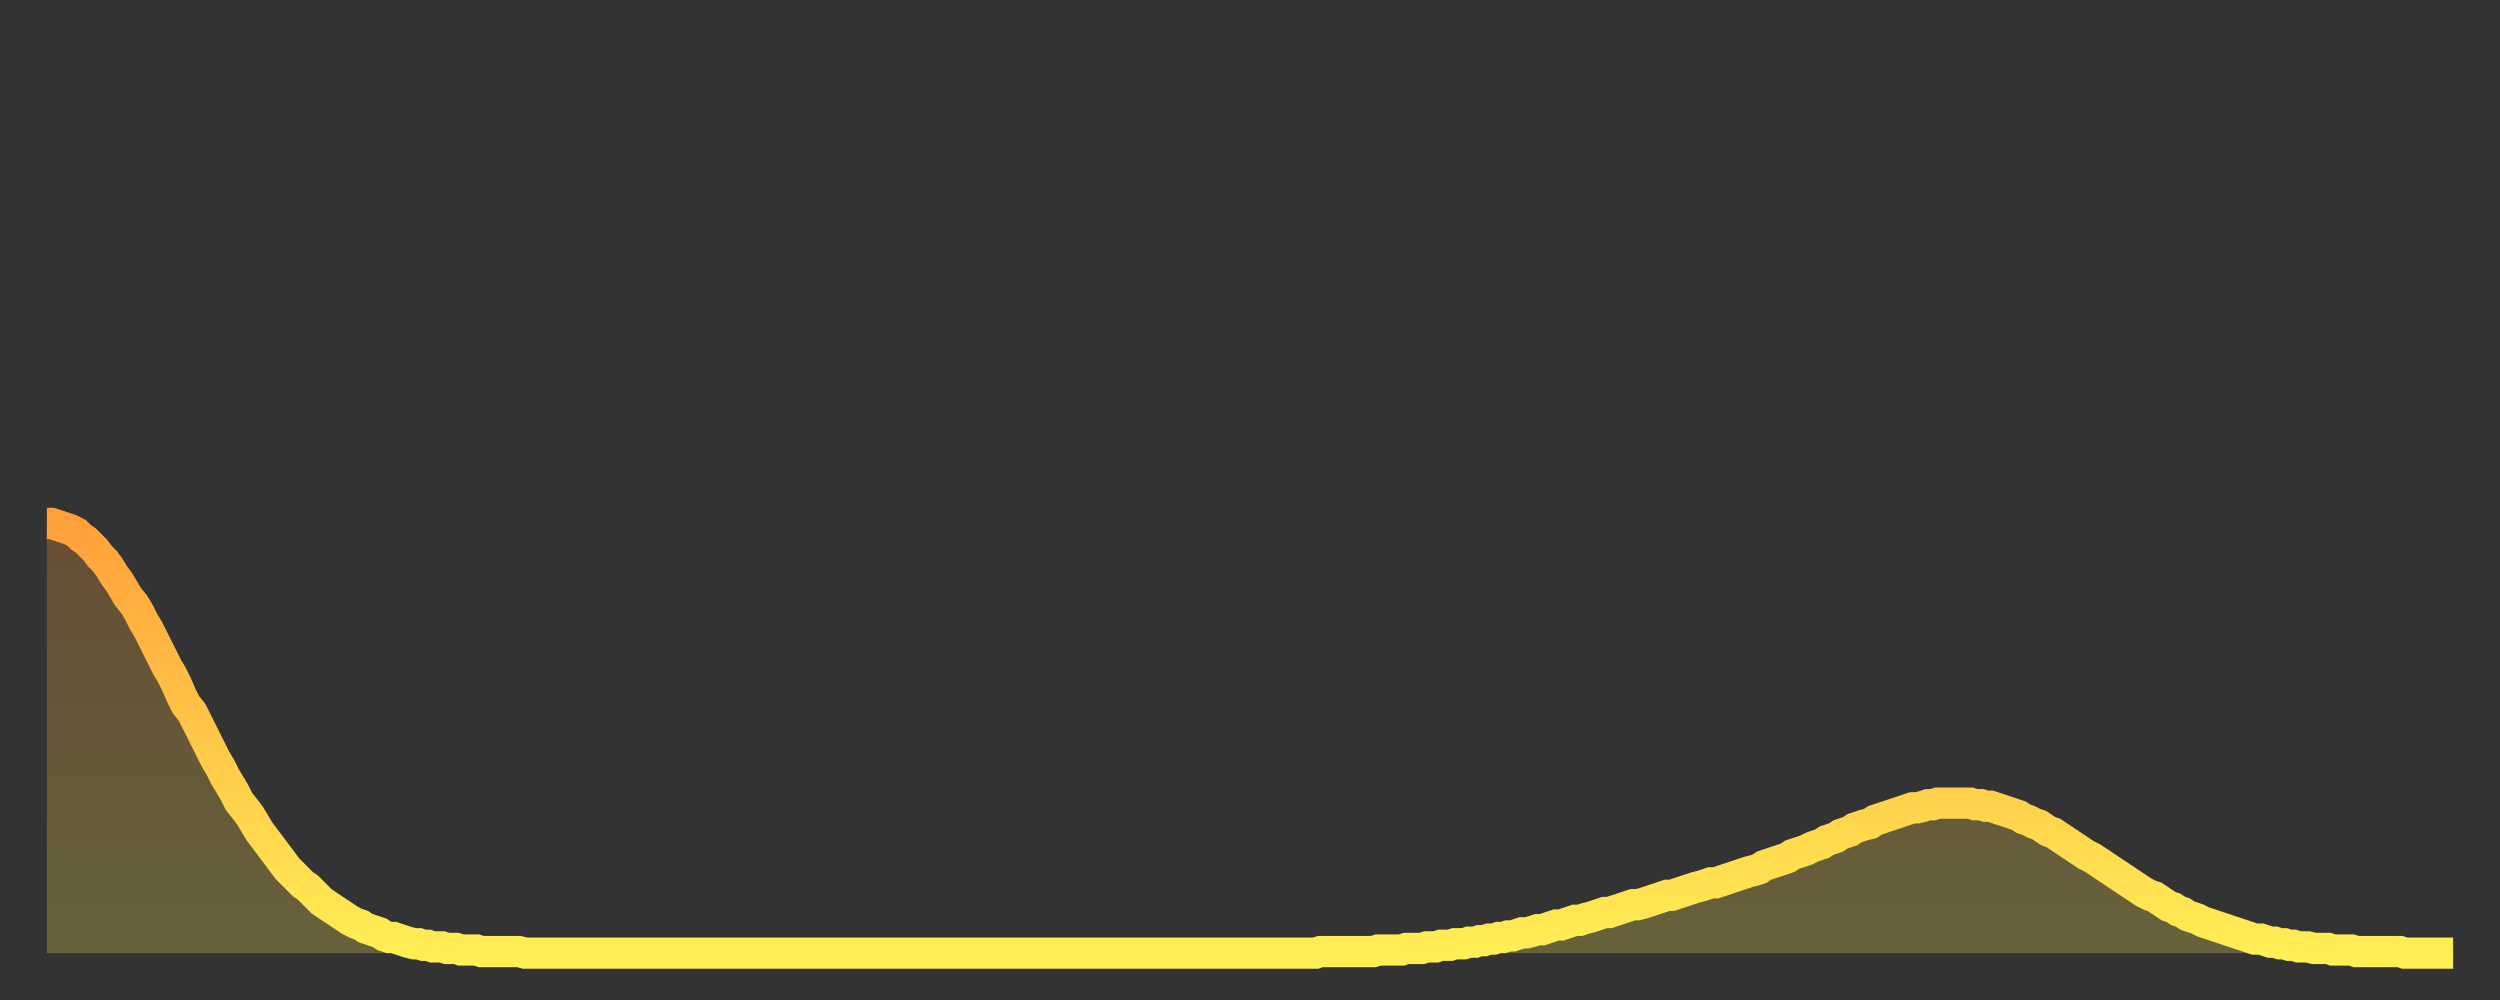 <?xml version="1.0" encoding="utf-8" ?>
<svg baseProfile="full" height="64" version="1.1" width="160" xmlns="http://www.w3.org/2000/svg" xmlns:ev="http://www.w3.org/2001/xml-events" xmlns:xlink="http://www.w3.org/1999/xlink"><rect width="100%" height="100%" fill="#333333" stroke="none"/><defs><linearGradient id="id514158" x1="0" x2="0" y1="0" y2="1"><stop offset="0%" stop-color="#ffa03b" /><stop offset="50%" stop-color="#ffc748" /><stop offset="100%" stop-color="#ffee55" /></linearGradient></defs><g transform="translate(3,3)"><g><path d="M 0.0 30.5 0.3 30.5 0.6 30.6 0.9 30.7 1.2 30.8 1.5 30.9 1.9 31.1 2.2 31.4 2.5 31.6 2.8 31.9 3.1 32.2 3.4 32.6 3.7 32.9 4.0 33.3 4.3 33.8 4.6 34.2 4.9 34.7 5.2 35.2 5.6 35.7 5.9 36.2 6.2 36.8 6.5 37.3 6.8 37.9 7.1 38.5 7.4 39.1 7.7 39.7 8.0 40.2 8.3 40.8 8.6 41.5 8.9 42.1 9.3 42.6 9.6 43.2 9.9 43.8 10.2 44.4 10.5 45.0 10.8 45.6 11.1 46.1 11.4 46.7 11.7 47.2 12.0 47.7 12.3 48.3 12.7 48.8 13.0 49.2 13.3 49.7 13.6 50.2 13.9 50.6 14.2 51.0 14.5 51.4 14.8 51.8 15.1 52.2 15.4 52.6 15.7 52.9 16.0 53.2 16.4 53.6 16.7 53.8 17.0 54.1 17.3 54.4 17.6 54.7 17.9 54.9 18.2 55.1 18.5 55.3 18.8 55.5 19.1 55.7 19.4 55.9 19.8 56.1 20.1 56.2 20.4 56.4 20.7 56.5 21.0 56.6 21.3 56.7 21.6 56.9 21.9 57.0 22.2 57.0 22.5 57.1 22.8 57.2 23.1 57.3 23.5 57.4 23.8 57.4 24.1 57.5 24.4 57.5 24.7 57.6 25.0 57.6 25.3 57.6 25.6 57.7 25.9 57.7 26.2 57.7 26.5 57.8 26.8 57.8 27.2 57.8 27.5 57.8 27.8 57.9 28.1 57.9 28.4 57.9 28.7 57.9 29.0 57.9 29.3 57.9 29.6 57.9 29.9 57.9 30.2 57.9 30.6 58.0 30.9 58.0 31.2 58.0 31.5 58.0 31.8 58.0 32.1 58.0 32.4 58.0 32.7 58.0 33.0 58.0 33.3 58.0 33.6 58.0 33.9 58.0 34.3 58.0 34.6 58.0 34.9 58.0 35.2 58.0 35.5 58.0 35.8 58.0 36.1 58.0 36.4 58.0 36.7 58.0 37.0 58.0 37.3 58.0 37.7 58.0 38.0 58.0 38.3 58.0 38.6 58.0 38.9 58.0 39.2 58.0 39.5 58.0 39.8 58.0 40.1 58.0 40.4 58.0 40.7 58.0 41.0 58.0 41.4 58.0 41.7 58.0 42.0 58.0 42.3 58.0 42.6 58.0 42.9 58.0 43.2 58.0 43.5 58.0 43.8 58.0 44.1 58.0 44.4 58.0 44.7 58.0 45.1 58.0 45.4 58.0 45.7 58.0 46.0 58.0 46.3 58.0 46.6 58.0 46.9 58.0 47.2 58.0 47.5 58.0 47.8 58.0 48.1 58.0 48.5 58.0 48.8 58.0 49.1 58.0 49.4 58.0 49.7 58.0 50.0 58.0 50.3 58.0 50.6 58.0 50.9 58.0 51.2 58.0 51.5 58.0 51.8 58.0 52.2 58.0 52.5 58.0 52.8 58.0 53.1 58.0 53.4 58.0 53.7 58.0 54.0 58.0 54.3 58.0 54.6 58.0 54.9 58.0 55.2 58.0 55.6 58.0 55.9 58.0 56.2 58.0 56.5 58.0 56.8 58.0 57.1 58.0 57.4 58.0 57.7 58.0 58.0 58.0 58.3 58.0 58.6 58.0 58.9 58.0 59.3 58.0 59.6 58.0 59.9 58.0 60.2 58.0 60.5 58.0 60.8 58.0 61.1 58.0 61.4 58.0 61.7 58.0 62.0 58.0 62.3 58.0 62.6 58.0 63.0 58.0 63.3 58.0 63.6 58.0 63.9 58.0 64.2 58.0 64.5 58.0 64.8 58.0 65.1 58.0 65.4 58.0 65.7 58.0 66.0 58.0 66.4 58.0 66.7 58.0 67.0 58.0 67.3 58.0 67.6 58.0 67.9 58.0 68.2 58.0 68.5 58.0 68.8 58.0 69.1 58.0 69.4 58.0 69.7 58.0 70.1 58.0 70.4 58.0 70.7 58.0 71.0 58.0 71.3 58.0 71.6 58.0 71.9 58.0 72.2 58.0 72.5 58.0 72.8 58.0 73.1 58.0 73.5 58.0 73.8 58.0 74.1 58.0 74.4 58.0 74.7 58.0 75.0 58.0 75.3 58.0 75.6 58.0 75.9 58.0 76.2 58.0 76.5 58.0 76.8 58.0 77.2 58.0 77.5 58.0 77.8 58.0 78.1 58.0 78.4 58.0 78.7 58.0 79.0 58.0 79.3 58.0 79.6 58.0 79.9 58.0 80.2 58.0 80.5 58.0 80.9 58.0 81.2 58.0 81.5 57.9 81.8 57.9 82.1 57.9 82.4 57.9 82.7 57.9 83.0 57.9 83.3 57.9 83.6 57.9 83.9 57.9 84.3 57.9 84.6 57.9 84.9 57.9 85.2 57.8 85.5 57.8 85.8 57.8 86.1 57.8 86.4 57.8 86.7 57.8 87.0 57.7 87.3 57.7 87.6 57.7 88.0 57.7 88.3 57.6 88.6 57.6 88.9 57.6 89.2 57.5 89.5 57.5 89.8 57.5 90.1 57.4 90.4 57.4 90.7 57.4 91.0 57.3 91.4 57.3 91.7 57.2 92.0 57.2 92.3 57.1 92.6 57.1 92.9 57.0 93.2 57.0 93.5 56.9 93.8 56.9 94.1 56.8 94.4 56.7 94.7 56.7 95.1 56.6 95.4 56.5 95.7 56.5 96.0 56.4 96.3 56.3 96.6 56.2 96.9 56.2 97.2 56.1 97.5 56.0 97.8 55.9 98.1 55.9 98.4 55.8 98.8 55.7 99.1 55.6 99.4 55.5 99.7 55.4 100.0 55.4 100.3 55.3 100.6 55.2 100.9 55.1 101.2 55.0 101.5 54.9 101.8 54.9 102.2 54.8 102.5 54.7 102.8 54.6 103.1 54.5 103.4 54.4 103.7 54.3 104.0 54.3 104.3 54.2 104.6 54.1 104.9 54.0 105.2 53.9 105.5 53.8 105.9 53.7 106.2 53.6 106.5 53.5 106.8 53.5 107.1 53.4 107.4 53.3 107.7 53.2 108.0 53.1 108.3 53.0 108.6 52.9 108.9 52.8 109.3 52.7 109.6 52.6 109.9 52.4 110.2 52.3 110.5 52.2 110.8 52.1 111.1 52.0 111.4 51.9 111.7 51.7 112.0 51.6 112.3 51.5 112.6 51.4 113.0 51.2 113.3 51.1 113.6 51.0 113.9 50.8 114.2 50.7 114.5 50.6 114.8 50.4 115.1 50.3 115.4 50.2 115.7 50.0 116.0 49.9 116.3 49.8 116.7 49.7 117.0 49.5 117.3 49.4 117.6 49.3 117.9 49.2 118.2 49.1 118.5 49.0 118.8 48.9 119.1 48.8 119.4 48.7 119.7 48.7 120.1 48.6 120.4 48.5 120.7 48.5 121.0 48.4 121.3 48.4 121.6 48.4 121.9 48.4 122.2 48.4 122.5 48.4 122.8 48.4 123.1 48.4 123.4 48.5 123.8 48.5 124.1 48.6 124.4 48.6 124.7 48.7 125.0 48.8 125.3 48.9 125.6 49.0 125.9 49.1 126.2 49.2 126.5 49.4 126.8 49.5 127.2 49.7 127.5 49.8 127.8 50.0 128.1 50.2 128.4 50.3 128.7 50.5 129.0 50.7 129.3 50.9 129.6 51.1 129.9 51.3 130.2 51.5 130.5 51.7 130.9 51.9 131.2 52.1 131.5 52.3 131.8 52.5 132.1 52.7 132.4 52.9 132.7 53.1 133.0 53.3 133.3 53.5 133.6 53.7 133.9 53.9 134.2 54.1 134.6 54.3 134.9 54.4 135.2 54.6 135.5 54.8 135.8 55.0 136.1 55.1 136.4 55.3 136.7 55.4 137.0 55.6 137.3 55.7 137.6 55.8 138.0 56.0 138.3 56.1 138.6 56.2 138.9 56.3 139.2 56.4 139.5 56.5 139.8 56.6 140.1 56.7 140.4 56.8 140.7 56.9 141.0 57.0 141.3 57.1 141.7 57.1 142.0 57.2 142.3 57.3 142.6 57.3 142.9 57.4 143.2 57.4 143.5 57.5 143.8 57.5 144.1 57.6 144.4 57.6 144.7 57.6 145.1 57.7 145.4 57.7 145.7 57.7 146.0 57.7 146.3 57.8 146.6 57.8 146.9 57.8 147.2 57.8 147.5 57.8 147.8 57.9 148.1 57.9 148.4 57.9 148.8 57.9 149.1 57.9 149.4 57.9 149.7 57.9 150.0 57.9 150.3 57.9 150.6 57.9 150.9 58.0 151.2 58.0 151.5 58.0 151.8 58.0 152.1 58.0 152.5 58.0 152.8 58.0 153.1 58.0 153.4 58.0 153.7 58.0 154.0 58.0" fill="none" id="graph-curve" opacity="1" stroke="url(#id514158)" stroke-width="2" /><path d="M 0 58 L 0.0 30.5 0.3 30.5 0.6 30.6 0.9 30.7 1.2 30.8 1.5 30.9 1.9 31.1 2.2 31.4 2.5 31.6 2.8 31.9 3.1 32.2 3.4 32.6 3.7 32.9 4.0 33.3 4.3 33.8 4.6 34.2 4.9 34.7 5.2 35.2 5.6 35.7 5.9 36.2 6.2 36.8 6.5 37.3 6.8 37.9 7.1 38.5 7.4 39.1 7.7 39.7 8.0 40.2 8.3 40.8 8.6 41.5 8.9 42.1 9.3 42.6 9.6 43.2 9.9 43.8 10.2 44.4 10.5 45.0 10.8 45.6 11.1 46.1 11.4 46.7 11.7 47.2 12.0 47.7 12.3 48.3 12.7 48.8 13.0 49.2 13.3 49.7 13.6 50.2 13.9 50.6 14.2 51.0 14.5 51.4 14.8 51.8 15.1 52.2 15.4 52.6 15.7 52.9 16.0 53.2 16.4 53.6 16.7 53.8 17.0 54.1 17.3 54.4 17.6 54.7 17.9 54.9 18.2 55.1 18.5 55.3 18.8 55.5 19.1 55.7 19.4 55.9 19.8 56.1 20.1 56.2 20.4 56.4 20.7 56.5 21.0 56.6 21.3 56.7 21.6 56.9 21.9 57.0 22.2 57.0 22.5 57.1 22.8 57.2 23.1 57.3 23.5 57.4 23.8 57.4 24.1 57.5 24.4 57.5 24.7 57.6 25.0 57.6 25.3 57.6 25.6 57.7 25.9 57.7 26.2 57.7 26.5 57.8 26.8 57.8 27.2 57.8 27.5 57.8 27.8 57.9 28.1 57.9 28.4 57.9 28.7 57.9 29.0 57.9 29.3 57.9 29.6 57.9 29.9 57.9 30.2 57.9 30.6 58.0 30.9 58.0 31.2 58.0 31.5 58.0 31.8 58.0 32.1 58.0 32.4 58.0 32.7 58.0 33.0 58.0 33.3 58.0 33.6 58.0 33.9 58.0 34.3 58.0 34.6 58.0 34.9 58.0 35.2 58.0 35.5 58.0 35.8 58.0 36.1 58.0 36.4 58.0 36.7 58.0 37.0 58.0 37.3 58.0 37.7 58.0 38.0 58.0 38.3 58.0 38.6 58.0 38.9 58.0 39.2 58.0 39.5 58.0 39.8 58.0 40.1 58.0 40.4 58.0 40.7 58.0 41.0 58.0 41.4 58.0 41.7 58.0 42.0 58.0 42.3 58.0 42.6 58.0 42.9 58.0 43.2 58.0 43.5 58.0 43.8 58.0 44.1 58.0 44.4 58.0 44.7 58.0 45.1 58.0 45.4 58.0 45.7 58.0 46.0 58.0 46.3 58.0 46.6 58.0 46.9 58.0 47.2 58.0 47.5 58.0 47.8 58.0 48.1 58.0 48.5 58.0 48.8 58.0 49.1 58.0 49.4 58.0 49.7 58.0 50.0 58.0 50.3 58.0 50.6 58.0 50.9 58.0 51.2 58.0 51.5 58.0 51.8 58.0 52.2 58.0 52.5 58.0 52.8 58.0 53.1 58.0 53.4 58.0 53.7 58.0 54.0 58.0 54.3 58.0 54.6 58.0 54.9 58.0 55.2 58.0 55.6 58.0 55.9 58.0 56.2 58.0 56.5 58.0 56.8 58.0 57.1 58.0 57.4 58.0 57.7 58.0 58.0 58.0 58.3 58.0 58.6 58.0 58.9 58.0 59.3 58.0 59.6 58.0 59.9 58.0 60.2 58.0 60.5 58.0 60.8 58.0 61.1 58.0 61.4 58.0 61.7 58.0 62.0 58.0 62.3 58.0 62.6 58.0 63.0 58.0 63.3 58.0 63.6 58.0 63.9 58.0 64.2 58.0 64.5 58.0 64.8 58.0 65.1 58.0 65.4 58.0 65.7 58.0 66.0 58.0 66.4 58.0 66.7 58.0 67.0 58.0 67.3 58.0 67.6 58.0 67.9 58.0 68.2 58.0 68.5 58.0 68.8 58.0 69.1 58.0 69.4 58.0 69.7 58.0 70.1 58.0 70.4 58.0 70.7 58.0 71.0 58.0 71.3 58.0 71.6 58.0 71.9 58.0 72.2 58.0 72.5 58.0 72.8 58.0 73.1 58.0 73.5 58.0 73.8 58.0 74.1 58.0 74.4 58.0 74.7 58.0 75.0 58.0 75.3 58.0 75.6 58.0 75.9 58.0 76.2 58.0 76.5 58.0 76.8 58.0 77.2 58.0 77.5 58.0 77.8 58.0 78.1 58.0 78.4 58.0 78.7 58.0 79.0 58.0 79.3 58.0 79.6 58.0 79.9 58.0 80.2 58.0 80.5 58.0 80.9 58.0 81.2 58.0 81.5 57.9 81.8 57.9 82.1 57.9 82.4 57.9 82.7 57.9 83.0 57.9 83.3 57.9 83.6 57.9 83.9 57.9 84.3 57.9 84.6 57.9 84.9 57.9 85.2 57.8 85.5 57.8 85.8 57.8 86.1 57.8 86.4 57.8 86.7 57.8 87.0 57.7 87.3 57.7 87.6 57.7 88.0 57.7 88.3 57.6 88.6 57.6 88.9 57.6 89.2 57.5 89.5 57.5 89.8 57.5 90.1 57.4 90.4 57.4 90.7 57.4 91.0 57.3 91.4 57.3 91.7 57.2 92.0 57.2 92.3 57.1 92.6 57.1 92.9 57.0 93.2 57.0 93.5 56.9 93.8 56.9 94.1 56.8 94.4 56.7 94.7 56.7 95.1 56.6 95.4 56.5 95.7 56.5 96.0 56.4 96.3 56.3 96.6 56.2 96.9 56.2 97.2 56.1 97.5 56.0 97.8 55.9 98.1 55.9 98.4 55.8 98.8 55.7 99.1 55.6 99.4 55.5 99.7 55.4 100.0 55.4 100.3 55.3 100.6 55.2 100.9 55.1 101.2 55.0 101.5 54.9 101.8 54.9 102.2 54.8 102.5 54.7 102.8 54.6 103.1 54.5 103.4 54.4 103.7 54.3 104.0 54.3 104.3 54.2 104.6 54.1 104.9 54.0 105.2 53.9 105.5 53.8 105.9 53.7 106.2 53.6 106.5 53.5 106.8 53.5 107.1 53.4 107.4 53.3 107.7 53.2 108.0 53.1 108.3 53.0 108.6 52.9 108.9 52.8 109.3 52.7 109.6 52.6 109.9 52.4 110.2 52.3 110.5 52.2 110.8 52.1 111.1 52.0 111.4 51.9 111.7 51.7 112.0 51.6 112.3 51.5 112.6 51.4 113.0 51.2 113.3 51.1 113.6 51.0 113.9 50.8 114.2 50.7 114.5 50.6 114.8 50.4 115.1 50.3 115.4 50.2 115.7 50.0 116.0 49.9 116.3 49.8 116.7 49.7 117.0 49.5 117.3 49.4 117.6 49.3 117.9 49.2 118.2 49.1 118.5 49.0 118.8 48.9 119.1 48.8 119.4 48.7 119.7 48.7 120.1 48.6 120.4 48.5 120.7 48.5 121.0 48.4 121.3 48.4 121.6 48.4 121.9 48.4 122.2 48.4 122.5 48.4 122.8 48.4 123.1 48.4 123.4 48.5 123.8 48.5 124.1 48.6 124.4 48.6 124.7 48.7 125.0 48.8 125.3 48.9 125.6 49.0 125.9 49.1 126.2 49.2 126.5 49.4 126.8 49.5 127.2 49.7 127.5 49.8 127.8 50.0 128.1 50.2 128.4 50.3 128.7 50.5 129.0 50.7 129.3 50.9 129.6 51.1 129.9 51.3 130.2 51.5 130.5 51.7 130.9 51.9 131.2 52.1 131.5 52.3 131.8 52.5 132.1 52.7 132.4 52.9 132.7 53.1 133.0 53.3 133.3 53.5 133.6 53.7 133.9 53.9 134.2 54.1 134.6 54.3 134.9 54.4 135.2 54.6 135.5 54.8 135.8 55.0 136.1 55.1 136.4 55.3 136.7 55.4 137.0 55.6 137.3 55.7 137.6 55.8 138.0 56.0 138.3 56.1 138.6 56.2 138.9 56.3 139.2 56.4 139.5 56.5 139.8 56.6 140.1 56.7 140.4 56.8 140.7 56.9 141.0 57.0 141.3 57.1 141.7 57.1 142.0 57.2 142.3 57.3 142.6 57.3 142.9 57.4 143.2 57.4 143.5 57.5 143.8 57.5 144.1 57.6 144.4 57.6 144.7 57.6 145.1 57.7 145.4 57.7 145.7 57.7 146.0 57.7 146.3 57.8 146.6 57.8 146.9 57.8 147.2 57.8 147.5 57.8 147.8 57.9 148.1 57.9 148.4 57.9 148.8 57.9 149.1 57.9 149.4 57.9 149.7 57.9 150.0 57.9 150.3 57.9 150.6 57.9 150.9 58.0 151.2 58.0 151.5 58.0 151.8 58.0 152.1 58.0 152.5 58.0 152.8 58.0 153.1 58.0 153.4 58.0 153.7 58.0 154.0 58.0 154 58" fill="url(#id514158)" fill-opacity=".25" id="graph-shadow" /></g></g></svg>